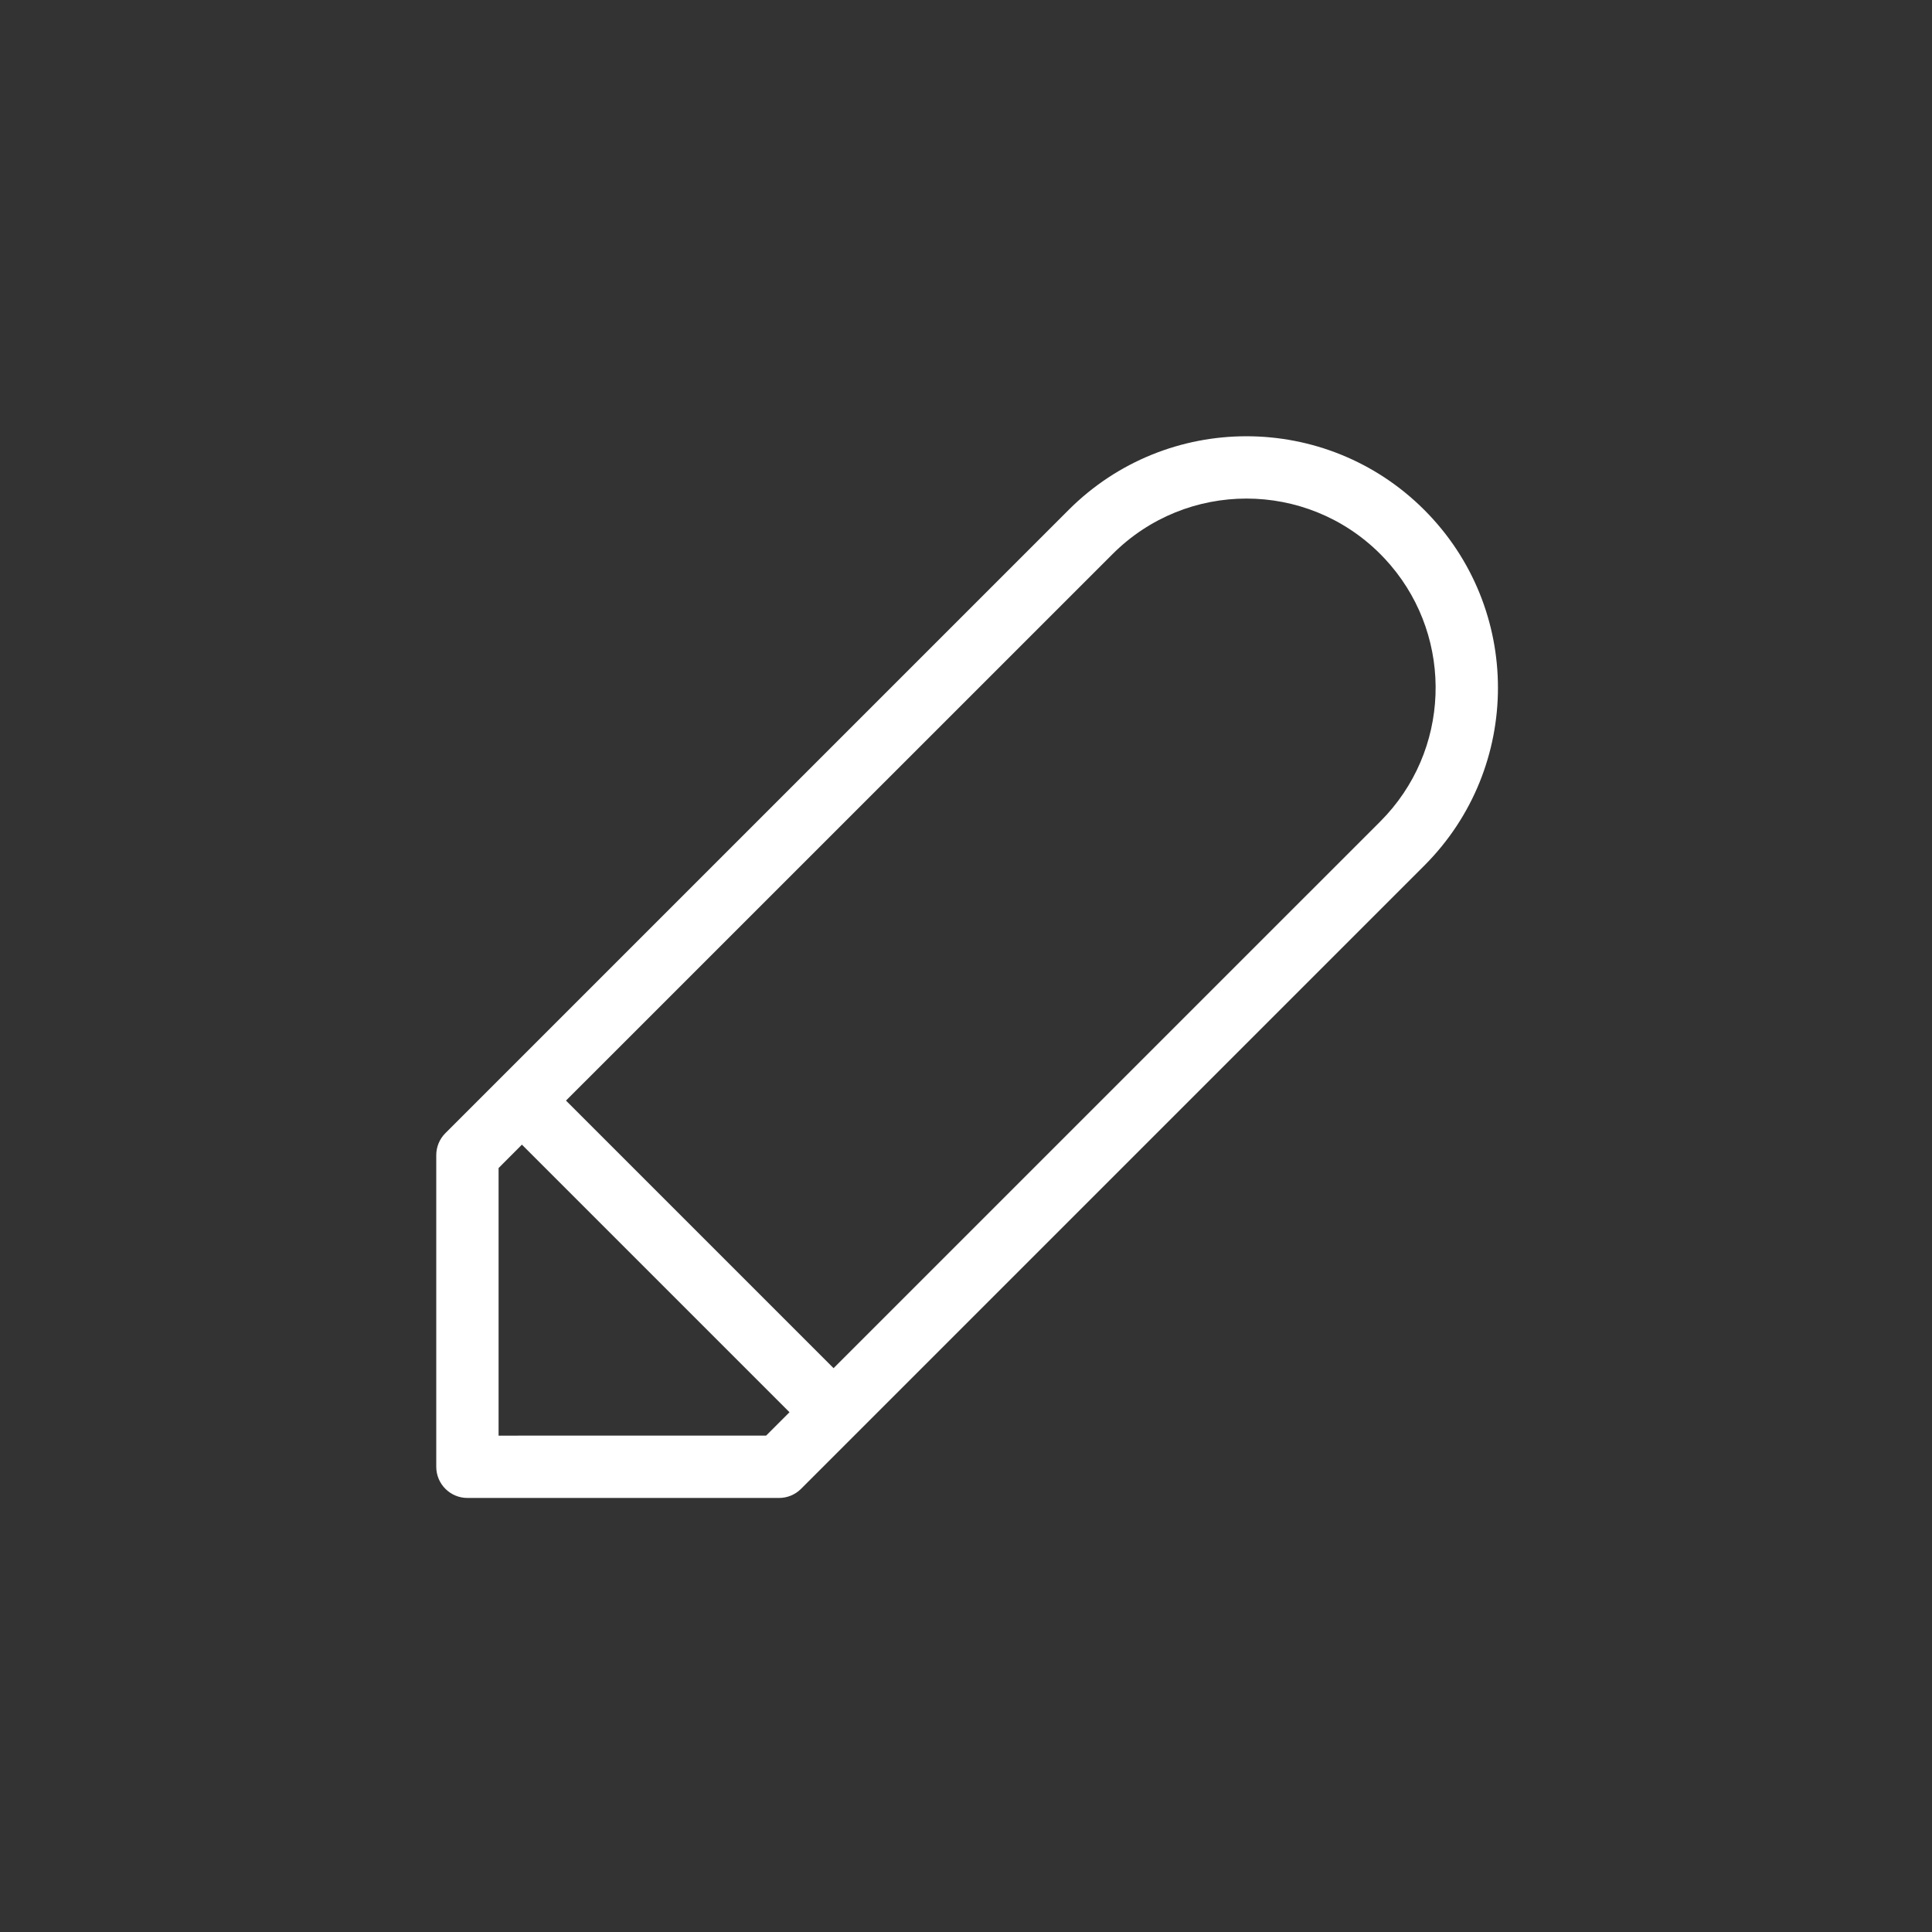 <?xml version="1.0" encoding="UTF-8"?>
<svg width="62px" height="62px" viewBox="0 0 62 62" version="1.1" xmlns="http://www.w3.org/2000/svg" xmlns:xlink="http://www.w3.org/1999/xlink">
    <rect x="0" y="0" width="62" height="62" fill="#333333" stroke="none"/>
    <title>hdr-icon-02</title>
    <g id="hdr-icon-02" stroke="none" stroke-width="1" fill="none" fill-rule="evenodd">
        <rect id="outline" x="0" y="0" width="62" height="62"></rect>
        <path d="M34.293,16.364 C37.445,13.212 42.555,13.212 45.707,16.364 C48.859,19.516 48.859,24.626 45.707,27.778 L45.707,27.778 L25.707,47.778 C25.52,47.966 25.265,48.071 25,48.071 L25,48.071 L15,48.071 C14.448,48.071 14,47.623 14,47.071 L14,47.071 L14,37.071 C14,36.806 14.105,36.551 14.293,36.364 L14.293,36.364 Z M16.749,36.733 L16,37.484 L16,46.071 L24.586,46.07 L25.336,45.32 L16.749,36.733 Z M44.293,17.778 C41.922,15.407 38.078,15.407 35.707,17.778 L35.707,17.778 L18.163,35.319 L26.75,43.906 L44.293,26.364 C46.547,24.11 46.658,20.523 44.625,18.138 L44.451,17.942 Z" id="Combined-Shape" fill="#FFFFFF" fill-rule="nonzero"></path>
    </g>
</svg>